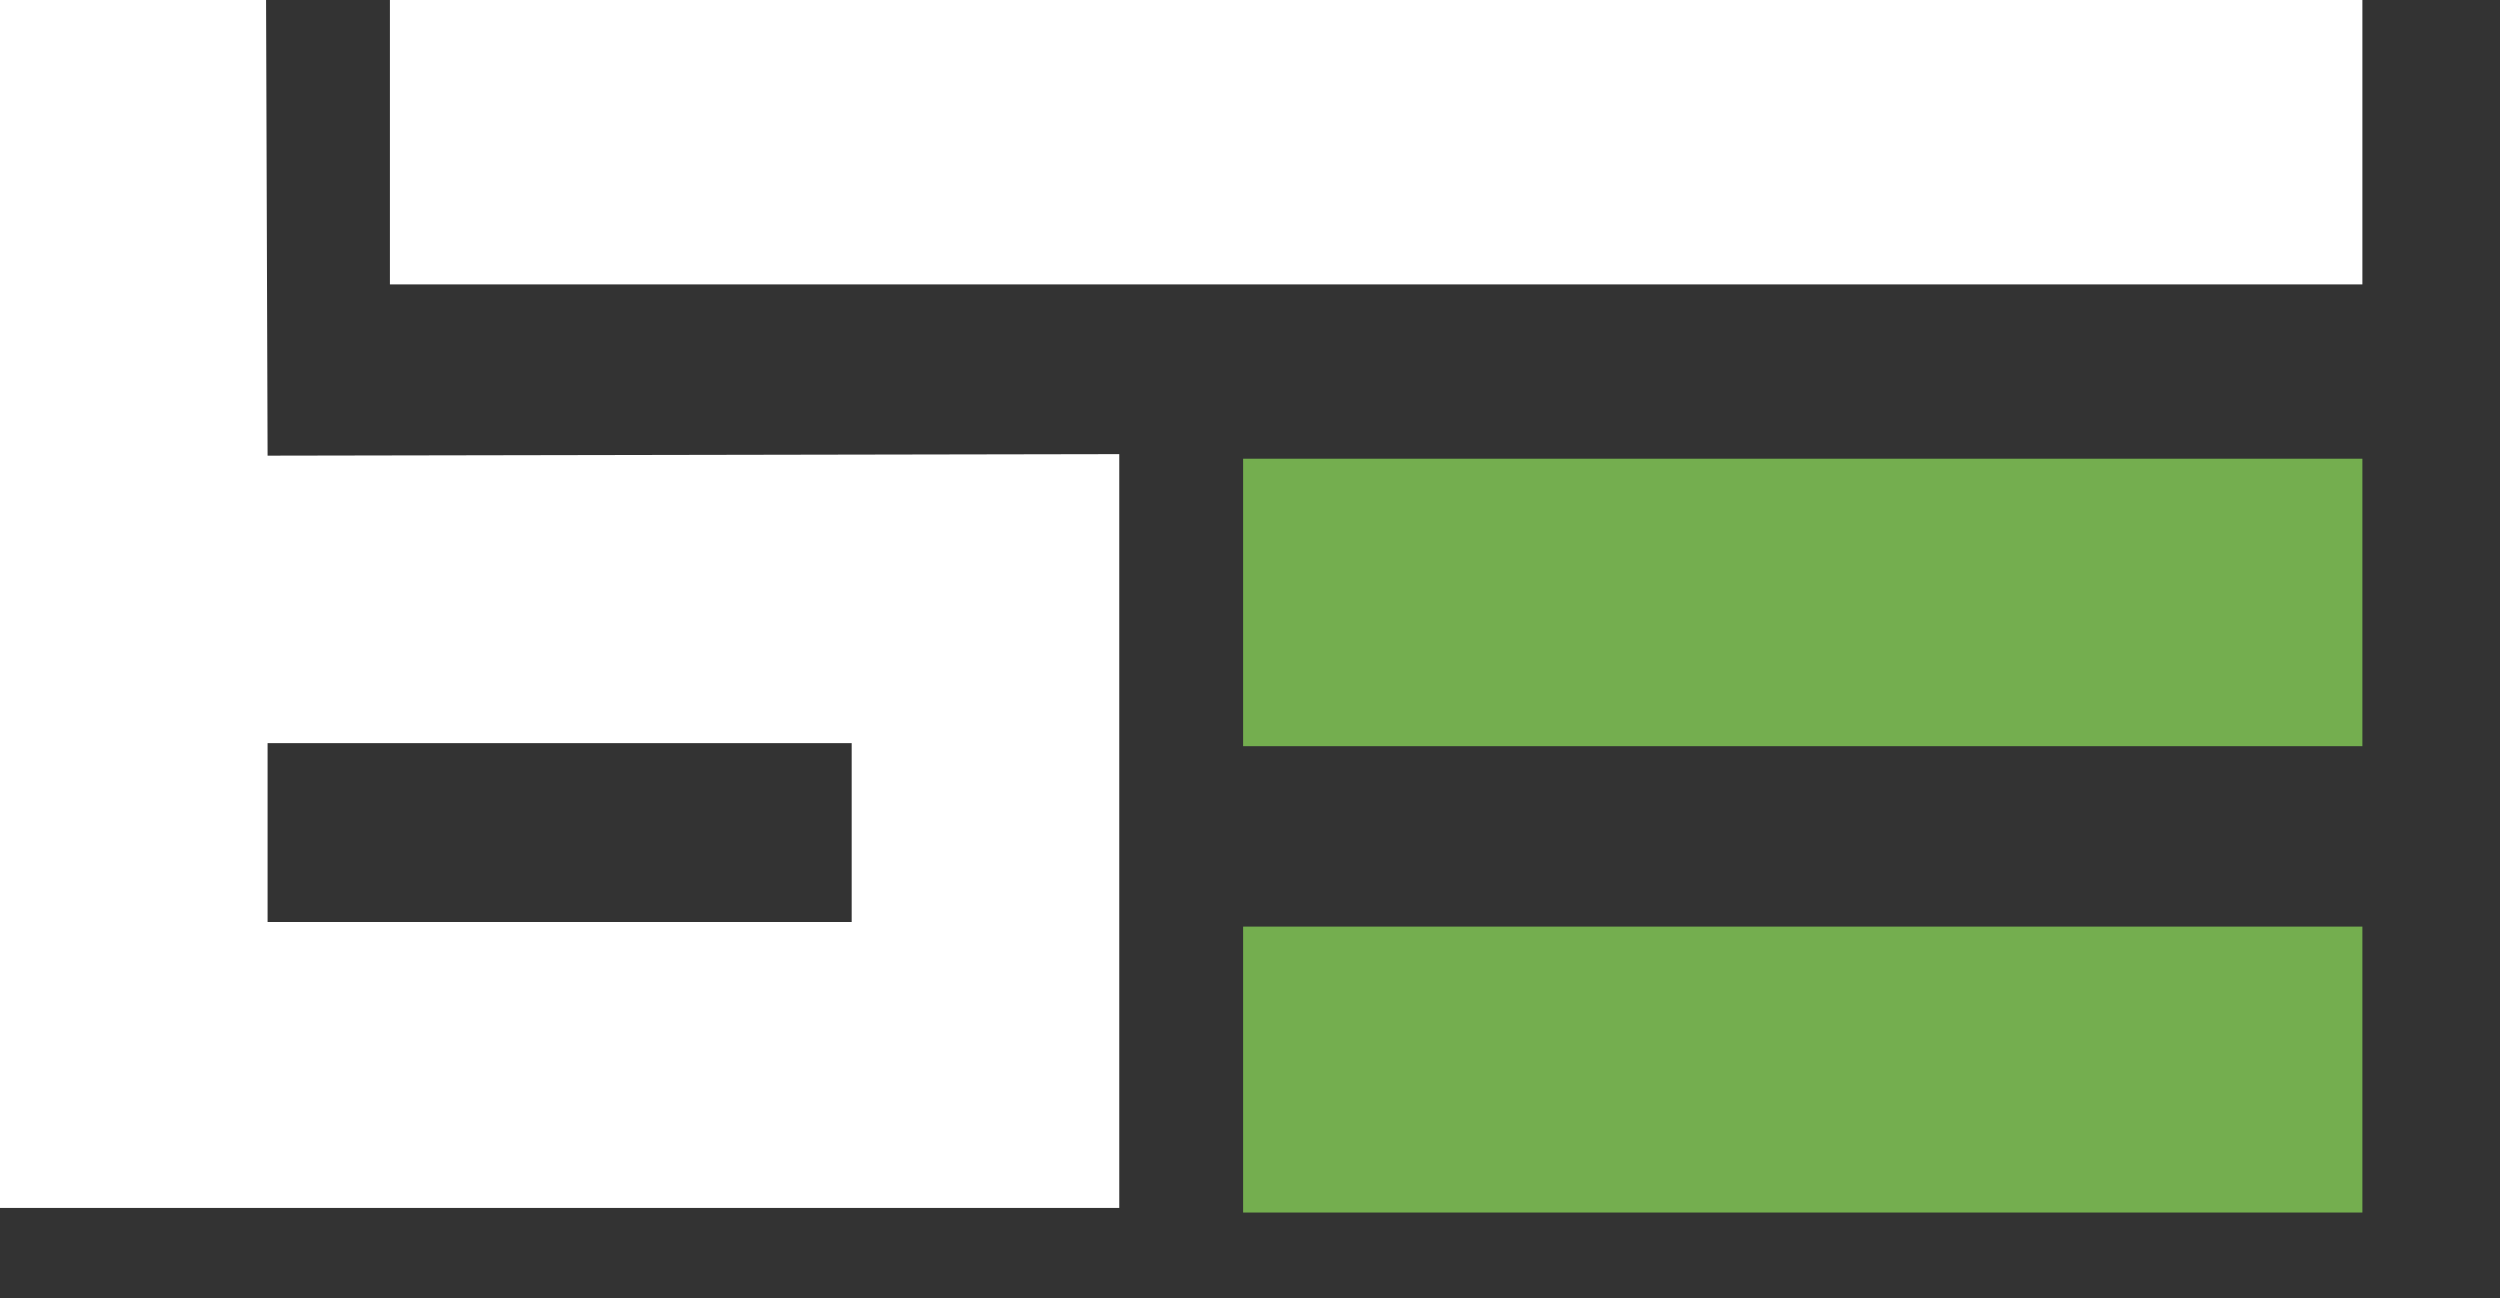 <?xml version="1.0" encoding="utf-8"?>
<!-- Generator: Adobe Illustrator 27.1.1, SVG Export Plug-In . SVG Version: 6.00 Build 0)  -->
<svg version="1.1" id="Layer_1" xmlns="http://www.w3.org/2000/svg" xmlns:xlink="http://www.w3.org/1999/xlink" x="0px" y="0px"
	 viewBox="0 0 163.5 84.9" style="enable-background:new 0 0 163.5 84.9;" xml:space="preserve">
<rect x="0" y="0" width="163.5" height="84.9" fill="#333333" stroke="none"/>
<style type="text/css">
	.st0{fill:#FFFFFF;}
	.st1{fill:#74AE4F;}
</style>
<path class="st0" d="M17.5,29.8L17.5,29.8L17.5,29.8L17.4-0.3H0V79h73.2V29.7L17.5,29.8z M55.7,60.3H17.5V48.6h38.2V60.3z"/>
<rect x="81.3" y="60.6" class="st1" width="73.2" height="18.7"/>
<polygon class="st1" points="81.3,30 81.3,48.8 108.9,48.8 108.9,48.8 133.8,48.8 133.8,48.8 154.5,48.8 154.5,30 "/>
<rect x="25.5" y="0" class="st0" width="129" height="18.6"/>
</svg>
